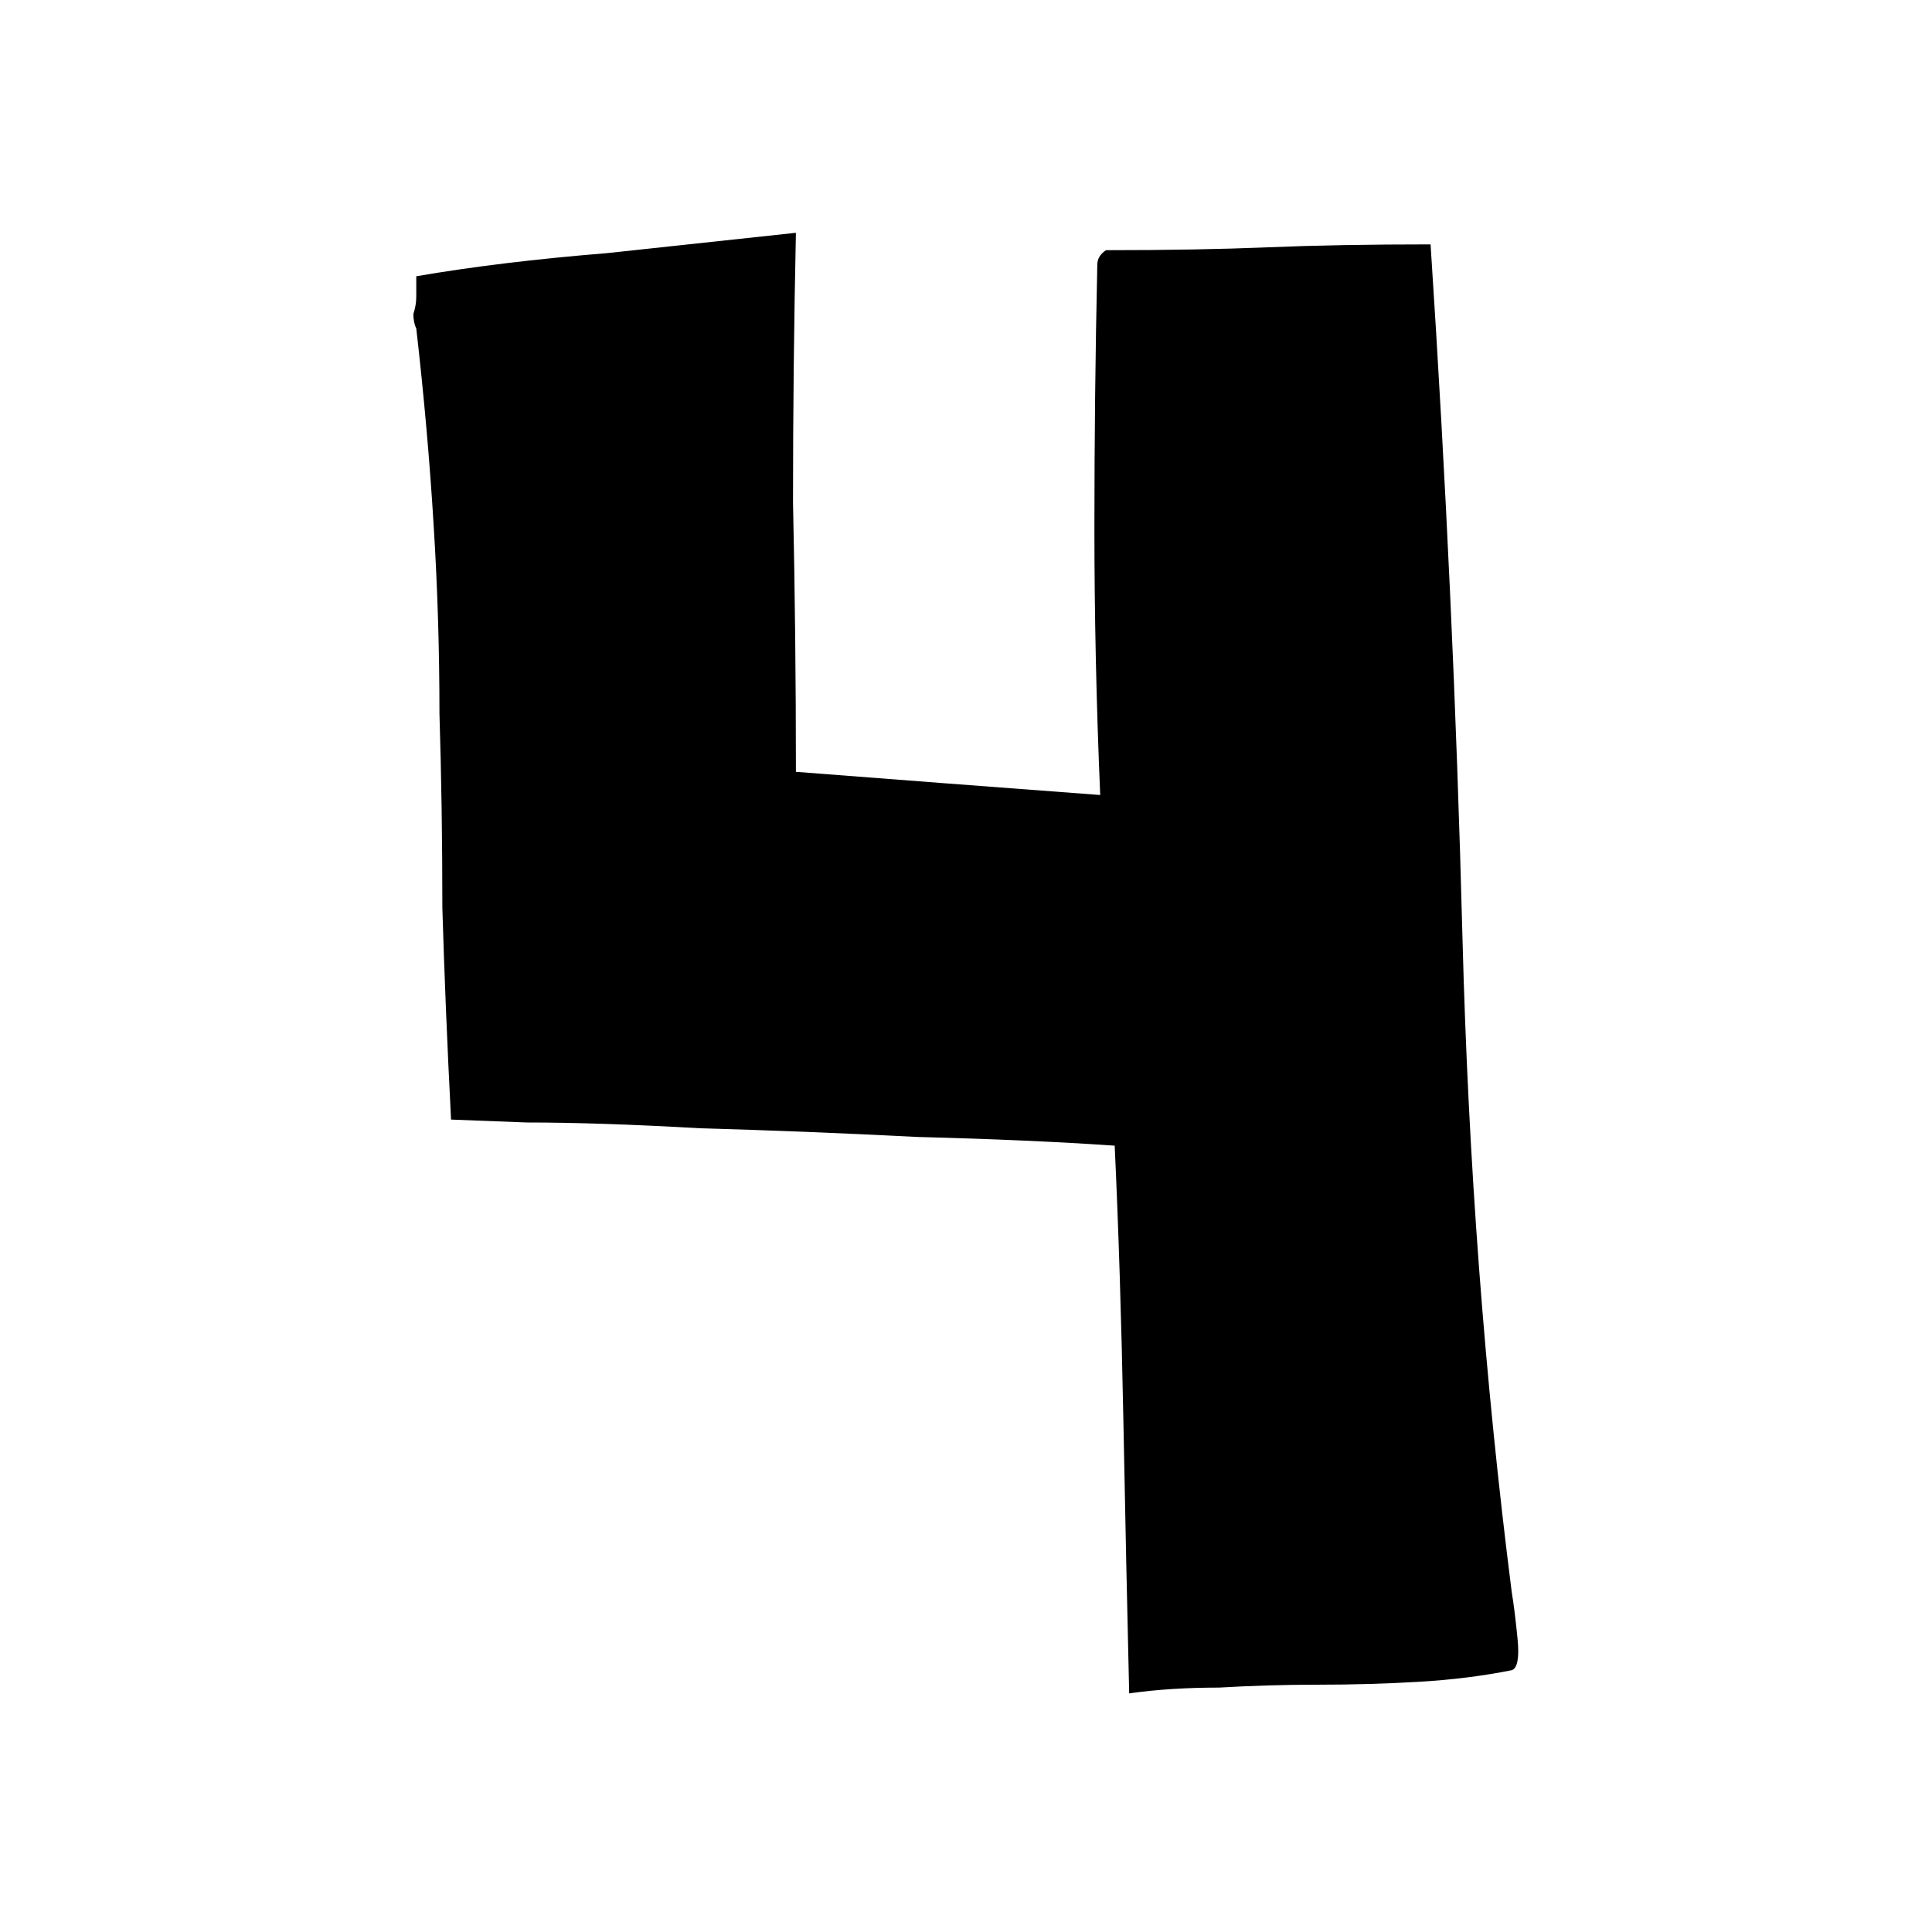 <svg width="160" height="160" viewBox="0 0 160 160" fill="none" xmlns="http://www.w3.org/2000/svg">
<path d="M125.194 131.839C125.354 132.799 125.514 134.079 125.674 135.679C125.834 137.279 125.674 138.159 125.194 138.319C122.794 138.799 120.234 139.119 117.514 139.279C114.794 139.439 111.994 139.519 109.114 139.519C106.394 139.519 103.674 139.599 100.954 139.759C98.234 139.759 95.754 139.919 93.514 140.239C93.354 133.519 93.194 125.999 93.034 117.679C92.874 109.359 92.634 101.759 92.314 94.879C87.674 94.559 82.234 94.319 75.994 94.159C69.754 93.839 63.754 93.599 57.994 93.439C52.394 93.119 47.594 92.959 43.594 92.959C39.594 92.799 37.514 92.719 37.354 92.719C37.034 86.479 36.794 80.639 36.634 75.199C36.634 69.599 36.554 64.239 36.394 59.119C36.394 53.839 36.234 48.639 35.914 43.519C35.594 38.239 35.114 32.799 34.474 27.199C34.314 26.879 34.234 26.479 34.234 25.999C34.394 25.519 34.474 25.039 34.474 24.559V22.879C39.114 22.079 44.394 21.439 50.314 20.959C56.234 20.319 61.434 19.759 65.914 19.279C65.754 26.639 65.674 34.079 65.674 41.599C65.834 48.959 65.914 56.399 65.914 63.919C70.074 64.239 74.234 64.559 78.394 64.879C82.714 65.199 86.954 65.519 91.114 65.839C90.794 58.319 90.634 50.959 90.634 43.759C90.634 36.399 90.714 29.119 90.874 21.919C90.874 21.439 91.114 21.039 91.594 20.719C96.714 20.719 101.194 20.639 105.034 20.479C108.874 20.319 113.354 20.239 118.474 20.239C119.754 39.759 120.634 58.879 121.114 77.599C121.594 96.159 122.954 114.239 125.194 131.839Z" fill="black"/>
</svg>
